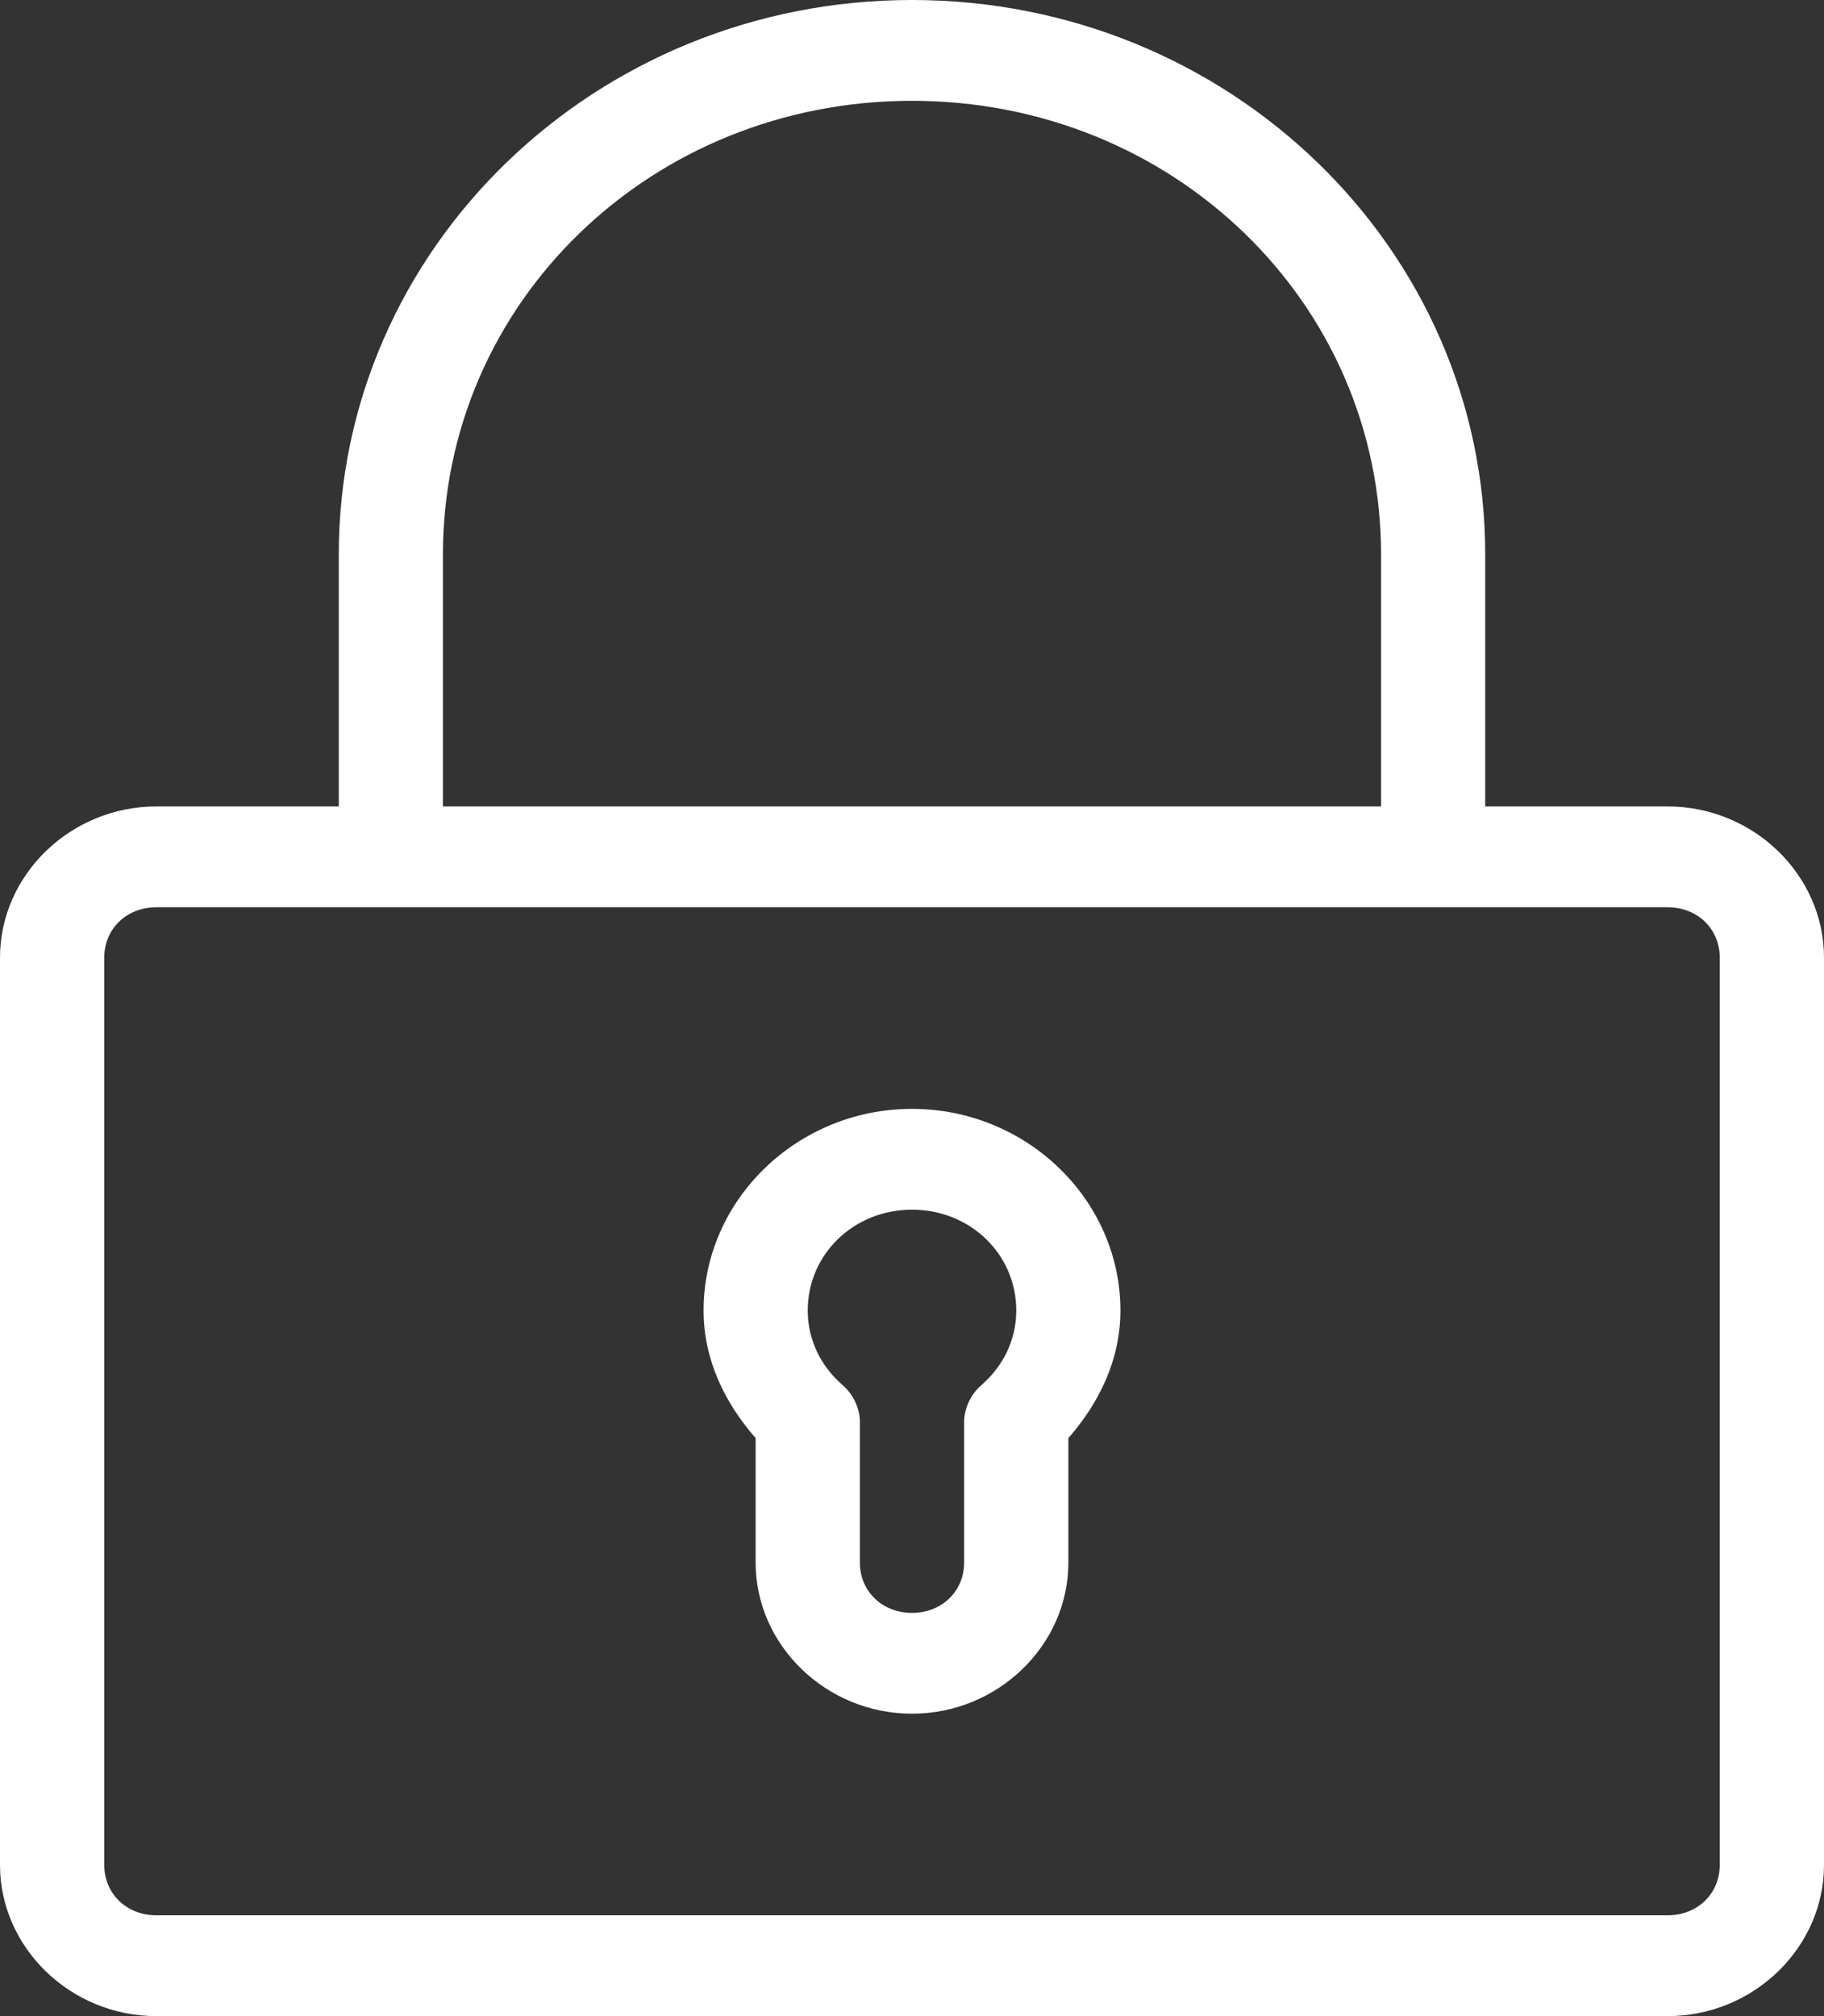 <?xml version="1.0" encoding="UTF-8"?>
<svg width="19px" height="21px" viewBox="0 0 19 21" version="1.1" xmlns="http://www.w3.org/2000/svg" xmlns:xlink="http://www.w3.org/1999/xlink">
    <rect x="0" y="0" width="19" height="21" fill="#333333" stroke="none"/>
    <!-- Generator: sketchtool 53.2 (72643) - https://sketchapp.com -->
    <title>65C5FA6A-36A2-4482-9EF3-1FFE0D999D8A</title>
    <desc>Created with sketchtool.</desc>
    <g id="Deskop-UI" stroke="none" stroke-width="1" fill="none" fill-rule="evenodd">
        <g id="checkout----2-rooms-search.-First-one-choose" transform="translate(-1324, -928)" fill="#FFFFFF" fill-rule="nonzero">
            <g id="Group-3" transform="translate(1052, 917)">
                <path d="M281.5,11 C278.201,11 275.529,13.585 275.529,16.775 L275.529,19.4 L273.629,19.4 C272.736,19.4 272,20.112 272,20.975 L272,30.425 C272,31.288 272.736,32 273.629,32 L289.371,32 C290.264,32 291,31.288 291,30.425 L291,20.975 C291,20.112 290.264,19.4 289.371,19.4 L287.471,19.4 L287.471,16.775 C287.471,13.585 284.799,11 281.5,11 Z M281.5,12.05 C284.216,12.05 286.386,14.148 286.386,16.775 L286.386,19.4 L276.614,19.4 L276.614,16.775 C276.614,14.148 278.784,12.05 281.5,12.05 Z M273.629,20.45 L289.371,20.45 C289.682,20.45 289.914,20.675 289.914,20.975 L289.914,30.425 C289.914,30.725 289.682,30.95 289.371,30.95 L273.629,30.95 C273.318,30.95 273.086,30.725 273.086,30.425 L273.086,20.975 C273.086,20.675 273.318,20.45 273.629,20.45 Z M281.5,22.55 C280.307,22.55 279.329,23.496 279.329,24.65 C279.329,25.165 279.551,25.613 279.871,25.979 L279.871,27.275 C279.871,28.138 280.607,28.85 281.5,28.85 C282.393,28.85 283.129,28.138 283.129,27.275 L283.129,25.979 C283.449,25.613 283.671,25.165 283.671,24.65 C283.671,23.496 282.693,22.55 281.5,22.55 Z M281.5,23.6 C282.106,23.6 282.586,24.064 282.586,24.65 C282.586,24.964 282.444,25.236 282.221,25.429 C282.108,25.528 282.041,25.675 282.043,25.823 L282.043,27.275 C282.043,27.575 281.81,27.8 281.5,27.8 C281.19,27.8 280.957,27.575 280.957,27.275 L280.957,25.823 C280.96,25.675 280.892,25.528 280.779,25.429 C280.556,25.236 280.414,24.964 280.414,24.65 C280.414,24.064 280.894,23.6 281.5,23.6 Z" id="lock-icon"></path>
            </g>
        </g>
    </g>
</svg>